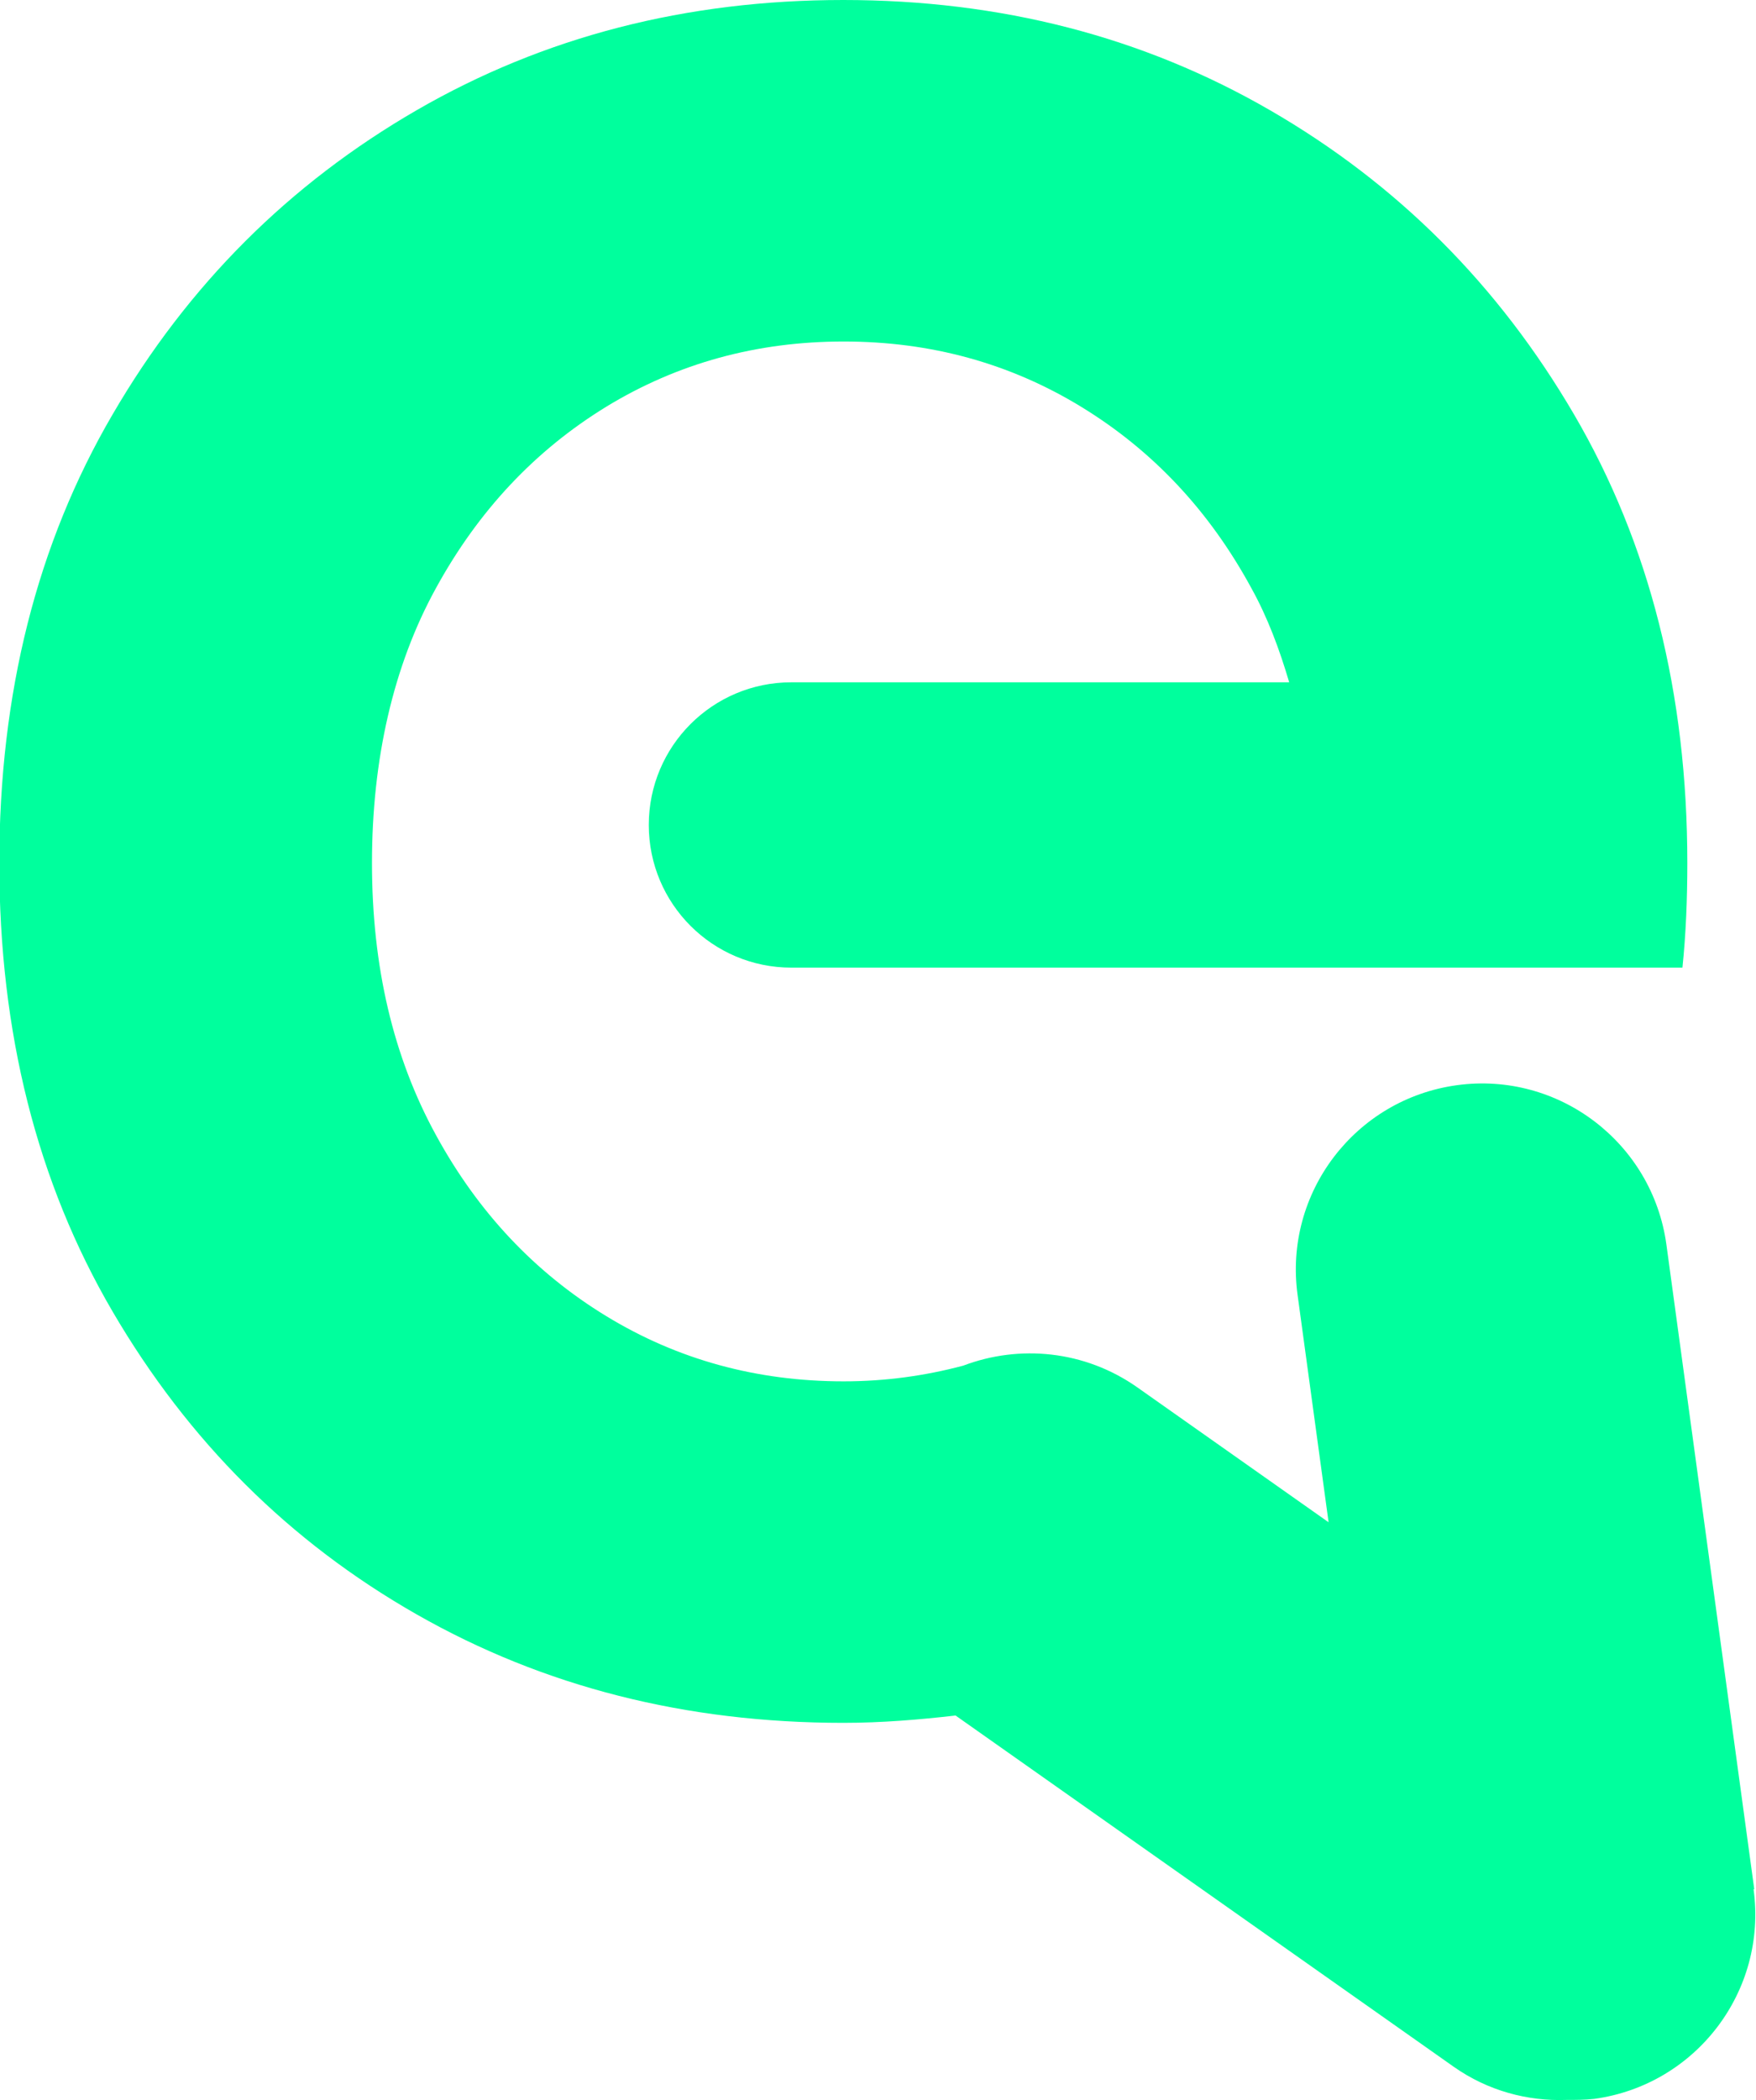 <?xml version="1.0" encoding="UTF-8"?>
<svg id="Calque_1" data-name="Calque 1" xmlns="http://www.w3.org/2000/svg" viewBox="0 0 50.37 60.21">
  <defs>
    <style>
      .cls-1 {
        fill: #00ff9d;
      }
    </style>
  </defs>
  <path class="cls-1" d="M50.32,54.16l-2.52-18.48c-.4-2.92-3.09-4.97-6.01-4.57h0c-2.92.4-4.97,3.09-4.57,6.01l.89,6.52-5.49-3.87c-1.51-1.06-3.38-1.23-4.99-.62-1.09.29-2.23.45-3.43.45-2.49,0-4.76-.62-6.81-1.87-2.05-1.25-3.68-2.98-4.89-5.2-1.22-2.23-1.83-4.82-1.83-7.79s.61-5.65,1.83-7.87c1.22-2.23,2.85-3.96,4.89-5.21,2.05-1.25,4.32-1.87,6.81-1.87s4.76.62,6.81,1.87,3.68,2.98,4.89,5.21c.46.83.8,1.74,1.08,2.69h-14.28c-2.26,0-4.09,1.83-4.09,4.09h0c0,2.26,1.83,4.09,4.09,4.09h25.56c.1-.97.14-1.97.14-3,0-4.86-1.08-9.15-3.25-12.86-2.17-3.71-5.07-6.61-8.72-8.72-3.65-2.11-7.73-3.16-12.24-3.16s-8.59,1.05-12.24,3.16c-3.65,2.11-6.56,5.01-8.72,8.72-2.17,3.71-3.25,8-3.25,12.86s1.08,9.15,3.25,12.86c2.17,3.71,5.07,6.6,8.72,8.68,3.65,2.08,7.73,3.11,12.24,3.11,1.1,0,2.17-.09,3.22-.21l14.29,10.07c.98.69,2.12.99,3.23.95.27,0,.53,0,.8-.03,2.92-.4,4.97-3.09,4.57-6.01Z"/>
</svg>